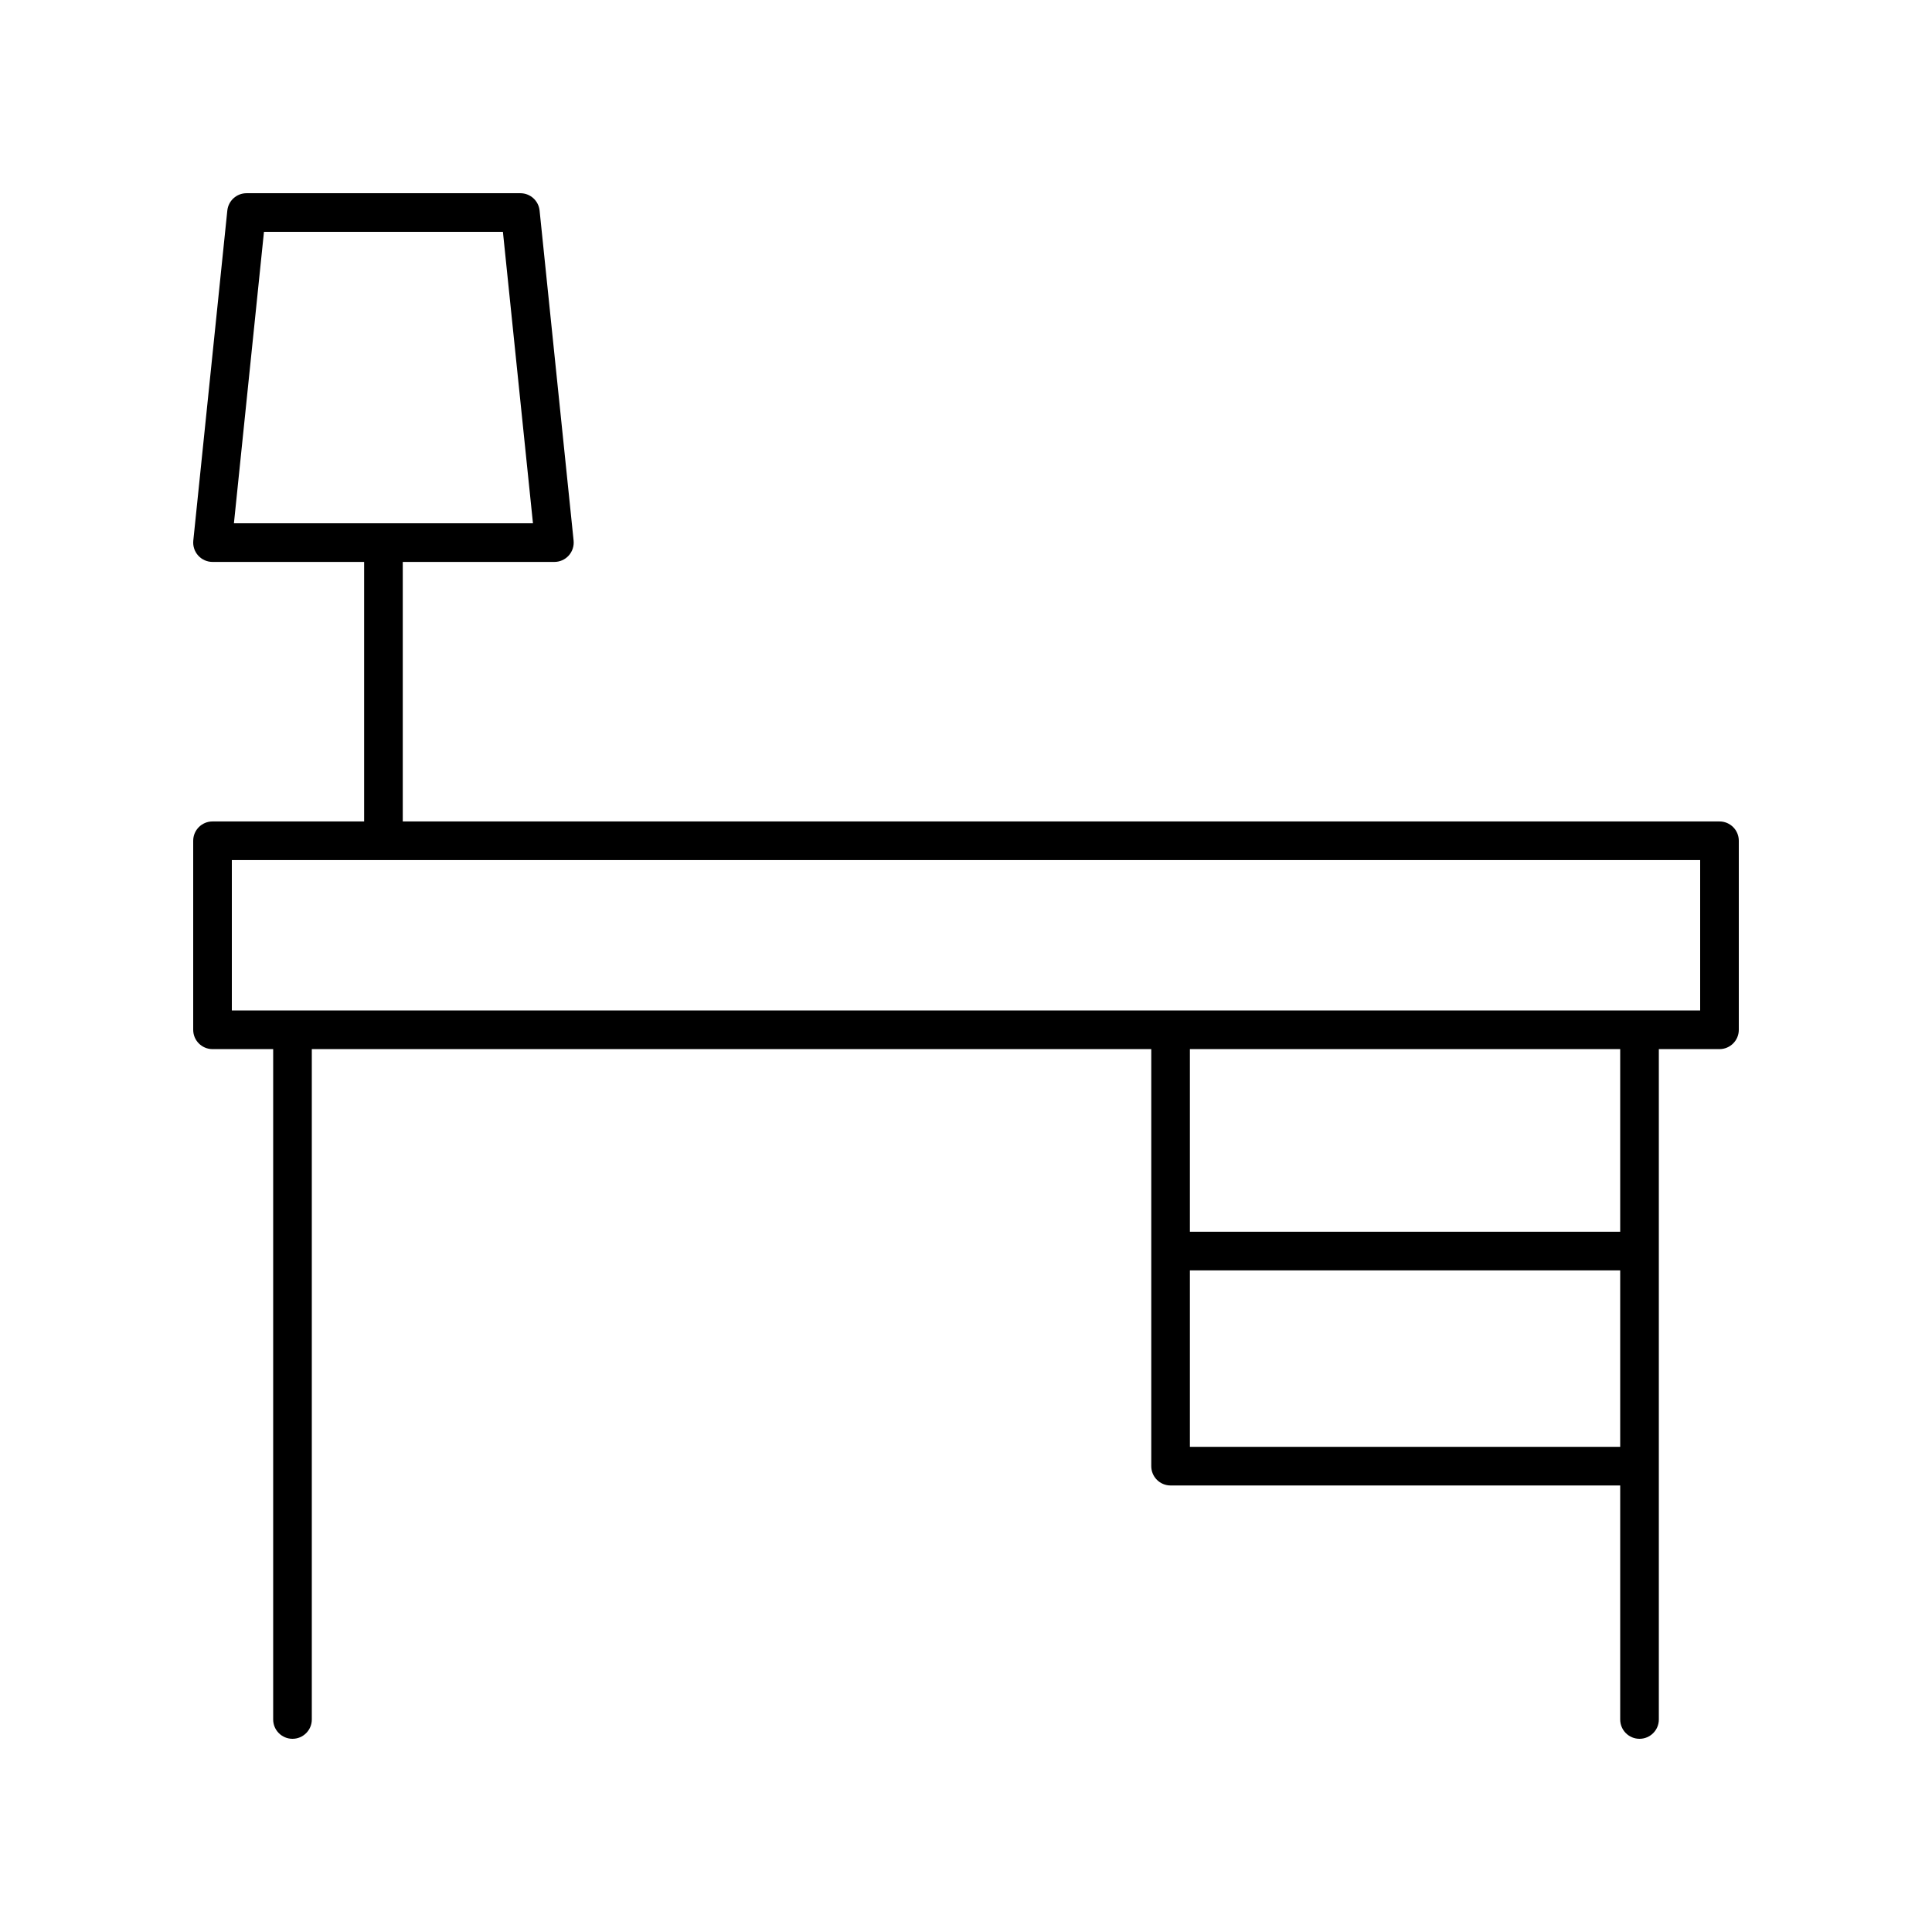 <svg id="Layer_1" enable-background="new 0 0 100 100" height="512" viewBox="0 0 100 100" width="512" xmlns="http://www.w3.org/2000/svg"><path d="m89 42.518h-68.153v-13.433h7.848c.283 0 .553-.12.742-.33s.281-.491.253-.772l-1.761-17.085c-.053-.51-.482-.897-.995-.897h-14.173c-.513 0-.942.388-.995.897l-1.761 17.085c-.028.282.063.562.253.772s.459.33.742.33h7.847v13.433h-7.847c-.553 0-1 .448-1 1v9.784c0 .552.447 1 1 1h3.139v34.698c0 .552.447 1 1 1s1-.448 1-1v-34.698h43.45v21.586c0 .552.447 1 1 1h23.272v12.112c0 .552.447 1 1 1s1-.448 1-1v-34.698h3.139c.553 0 1-.448 1-1v-9.784c0-.552-.447-1-1-1zm-75.337-30.518h12.368l1.555 15.085h-15.478zm47.926 62.888v-9.134h22.272v9.134zm22.272-11.134h-22.272v-9.452h22.272zm4.139-11.452h-76v-7.784h76z"/></svg>